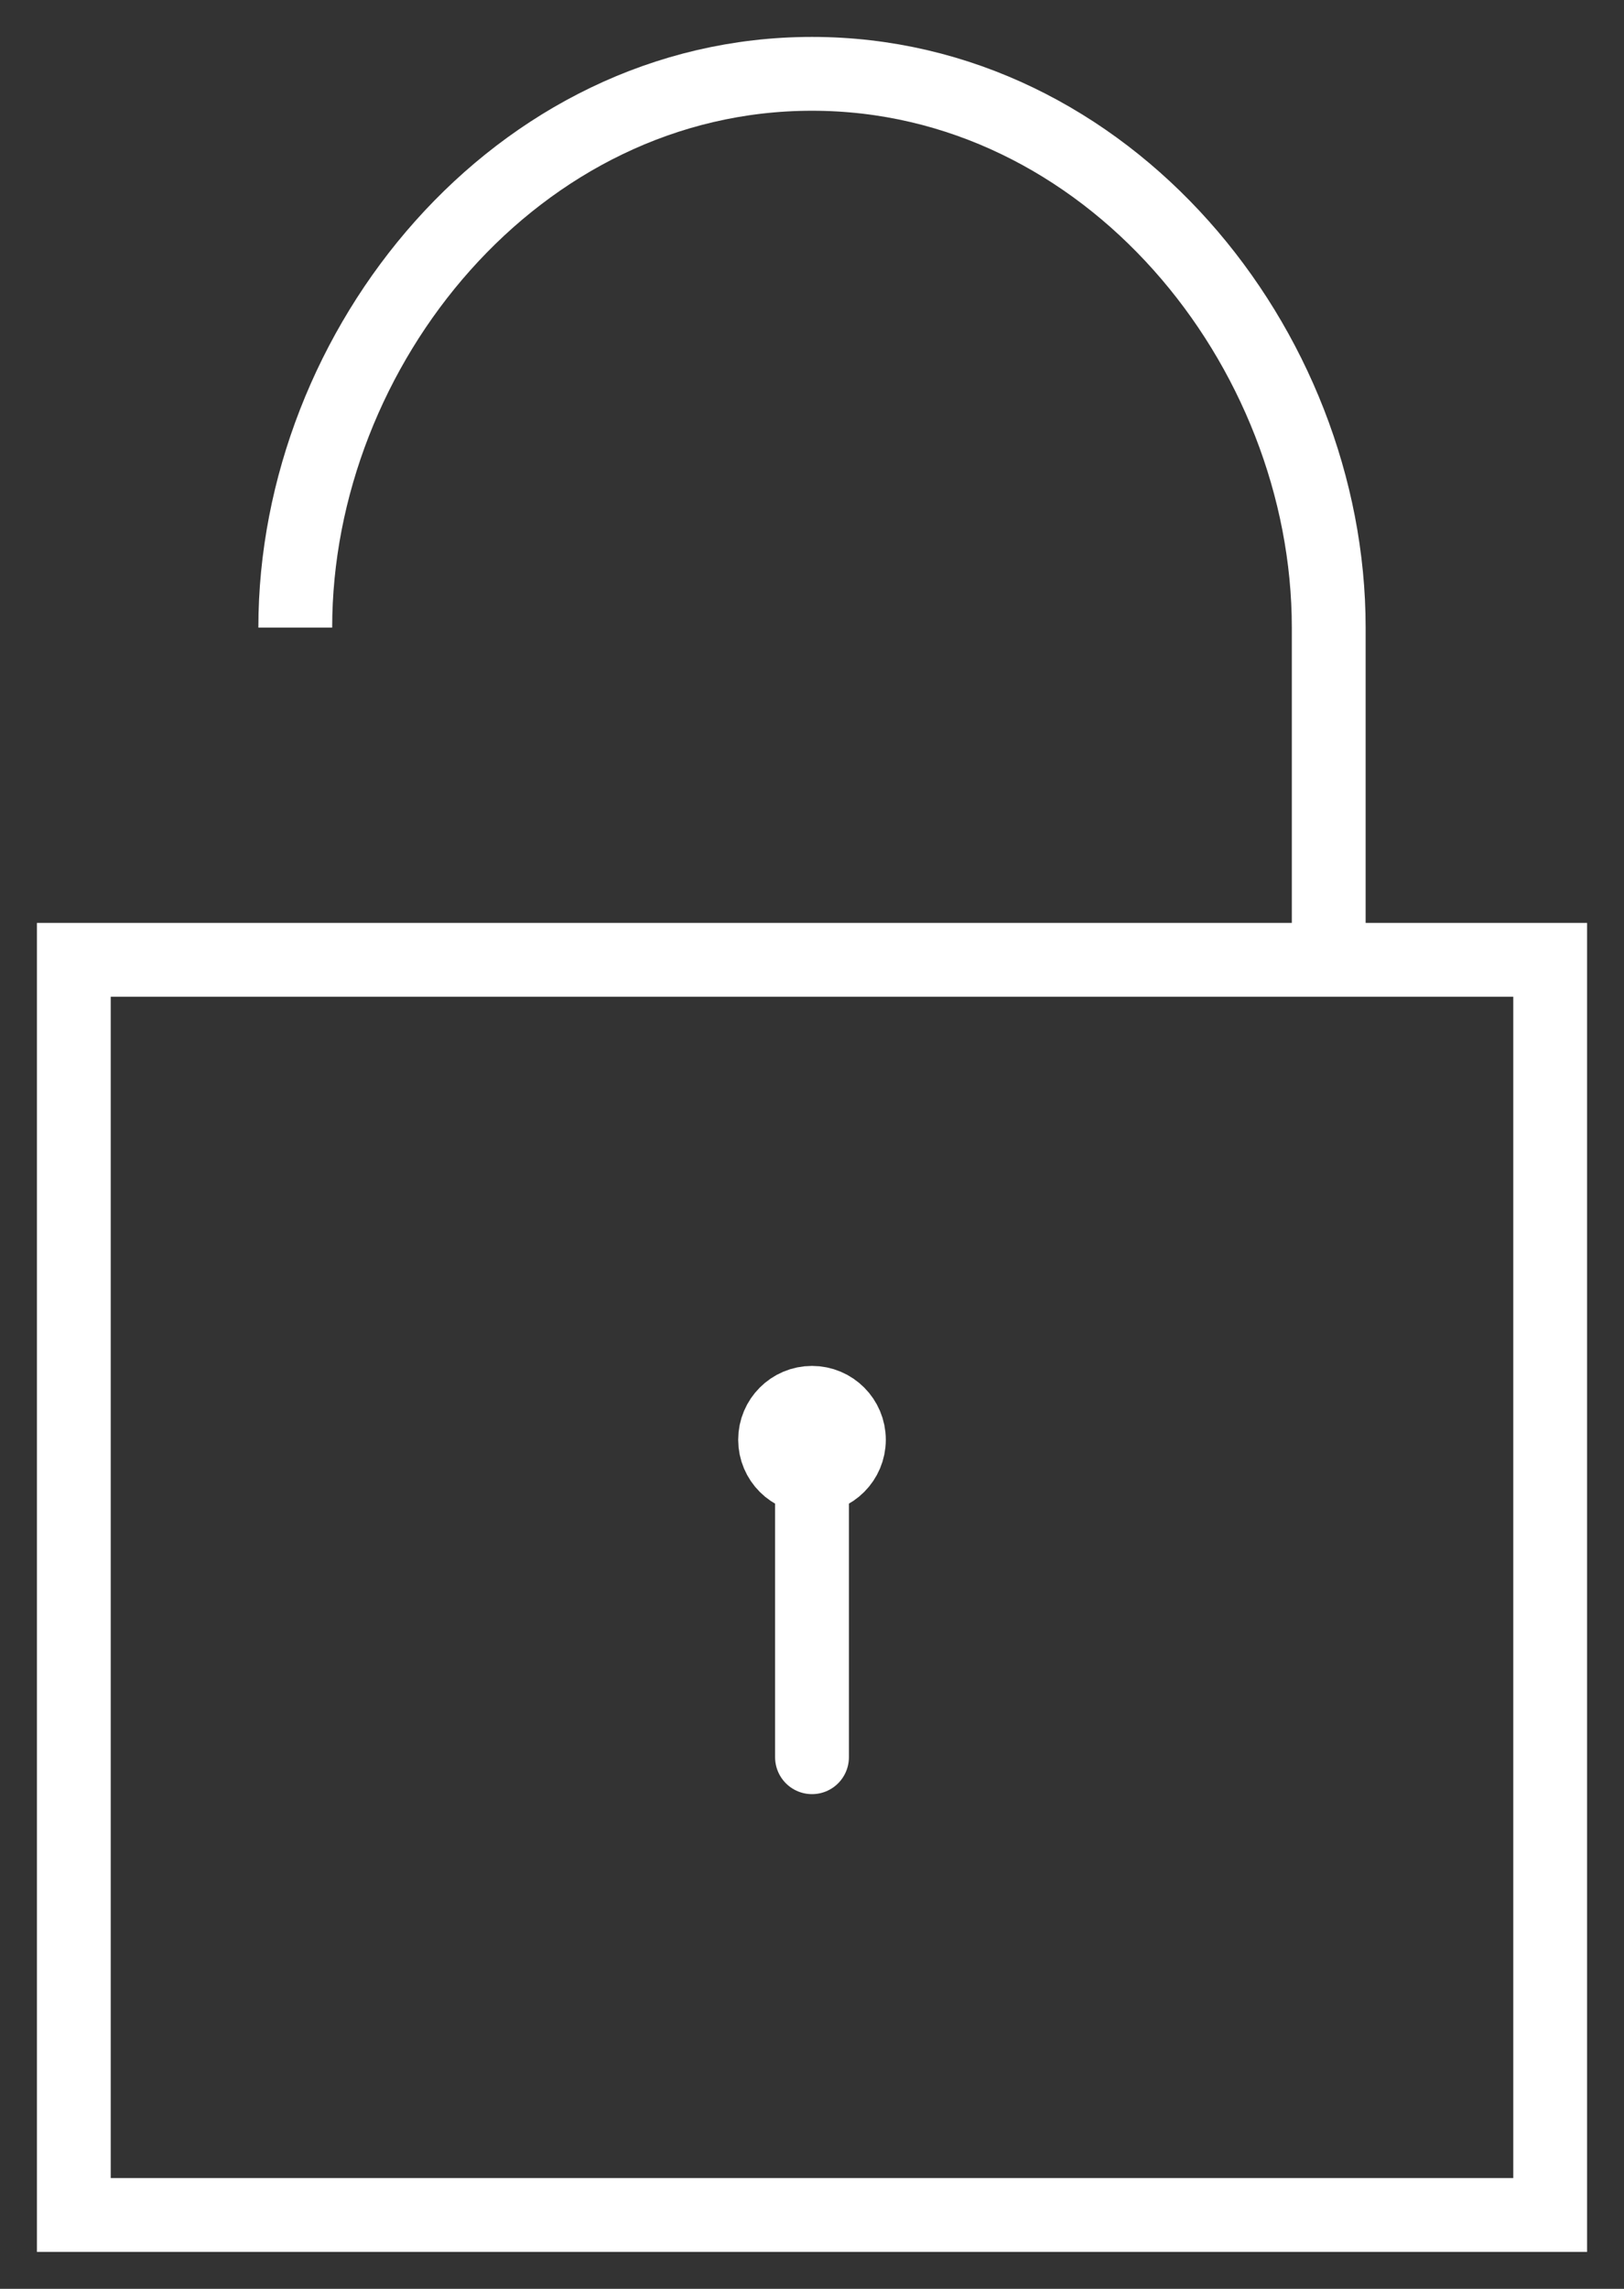 <svg width="22" height="31" viewBox="0 0 22 31" fill="none" xmlns="http://www.w3.org/2000/svg">
<rect x="0" y="0" width="22" height="31" fill="#333333" stroke="none"/>
<rect width="20" height="29" fill="black" fill-opacity="0" transform="translate(1 1)"/>
<path d="M11 20C11.276 20 11.5 19.776 11.5 19.5C11.5 19.224 11.276 19 11 19C10.724 19 10.5 19.224 10.5 19.5C10.5 19.776 10.724 20 11 20Z" stroke="white" stroke-miterlimit="10"/>
<path d="M11 20V23.8" stroke="white" stroke-miterlimit="10" stroke-linecap="round"/>
<path d="M21 13H1V30H21V13Z" stroke="white" stroke-miterlimit="10"/>
<path d="M4 8.5C4 4.7 7 1 11 1C15 1 18 4.7 18 8.5V13" stroke="white" stroke-miterlimit="10"/>
</svg>
